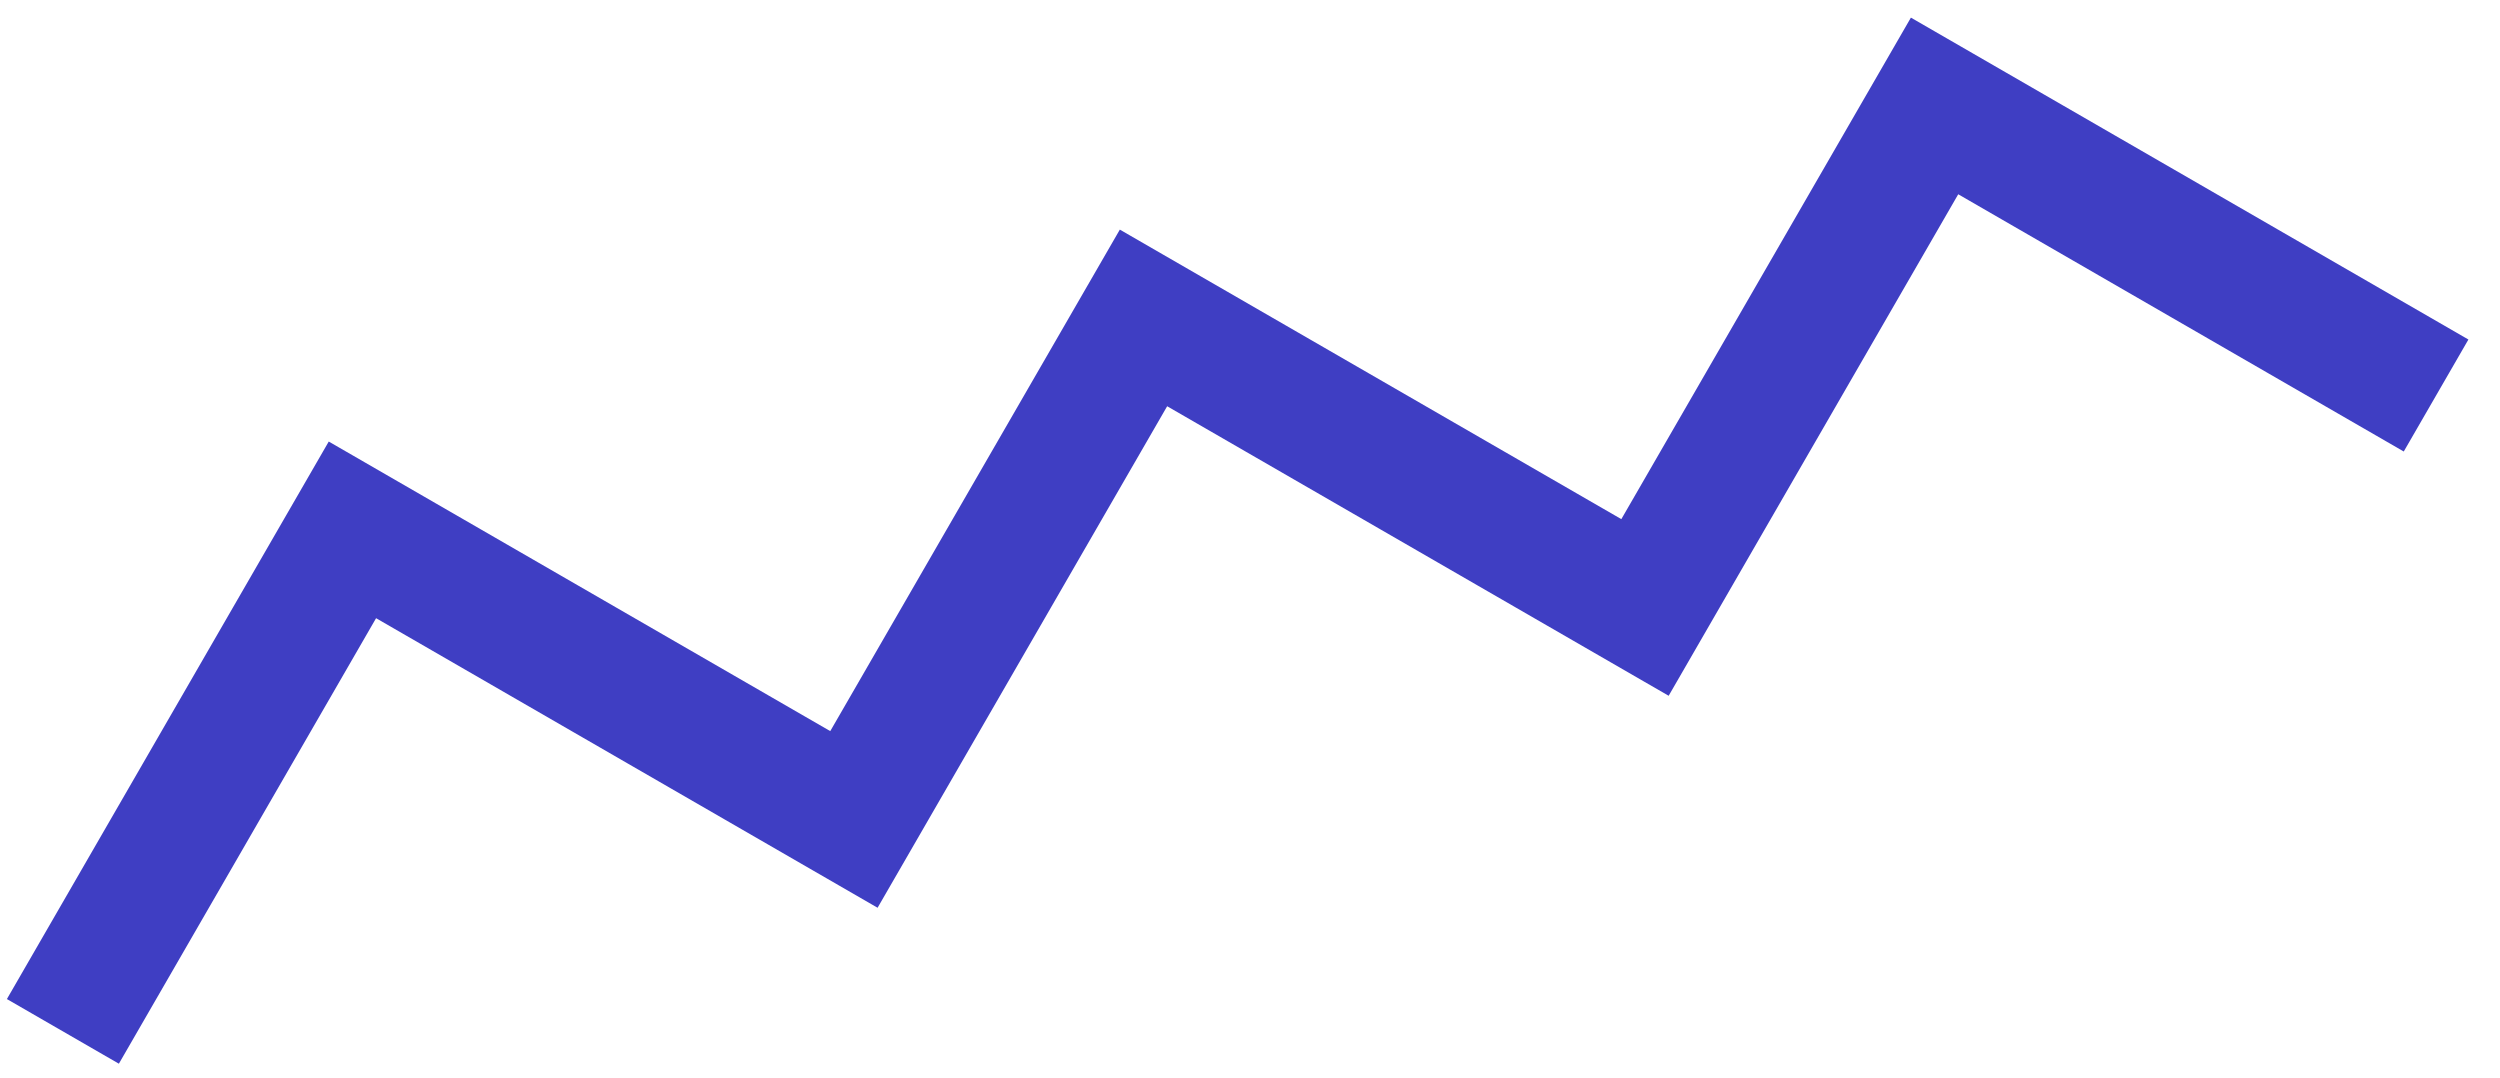 <?xml version="1.0" encoding="UTF-8"?> <svg xmlns="http://www.w3.org/2000/svg" width="58" height="25" viewBox="0 0 58 25" fill="none"> <path d="M1.459 23.928L8.176 12.293L19.811 19.011L26.529 7.376L38.164 14.093L44.882 2.458L56.517 9.176" stroke="#3F3EC3" stroke-width="3"></path> </svg> 